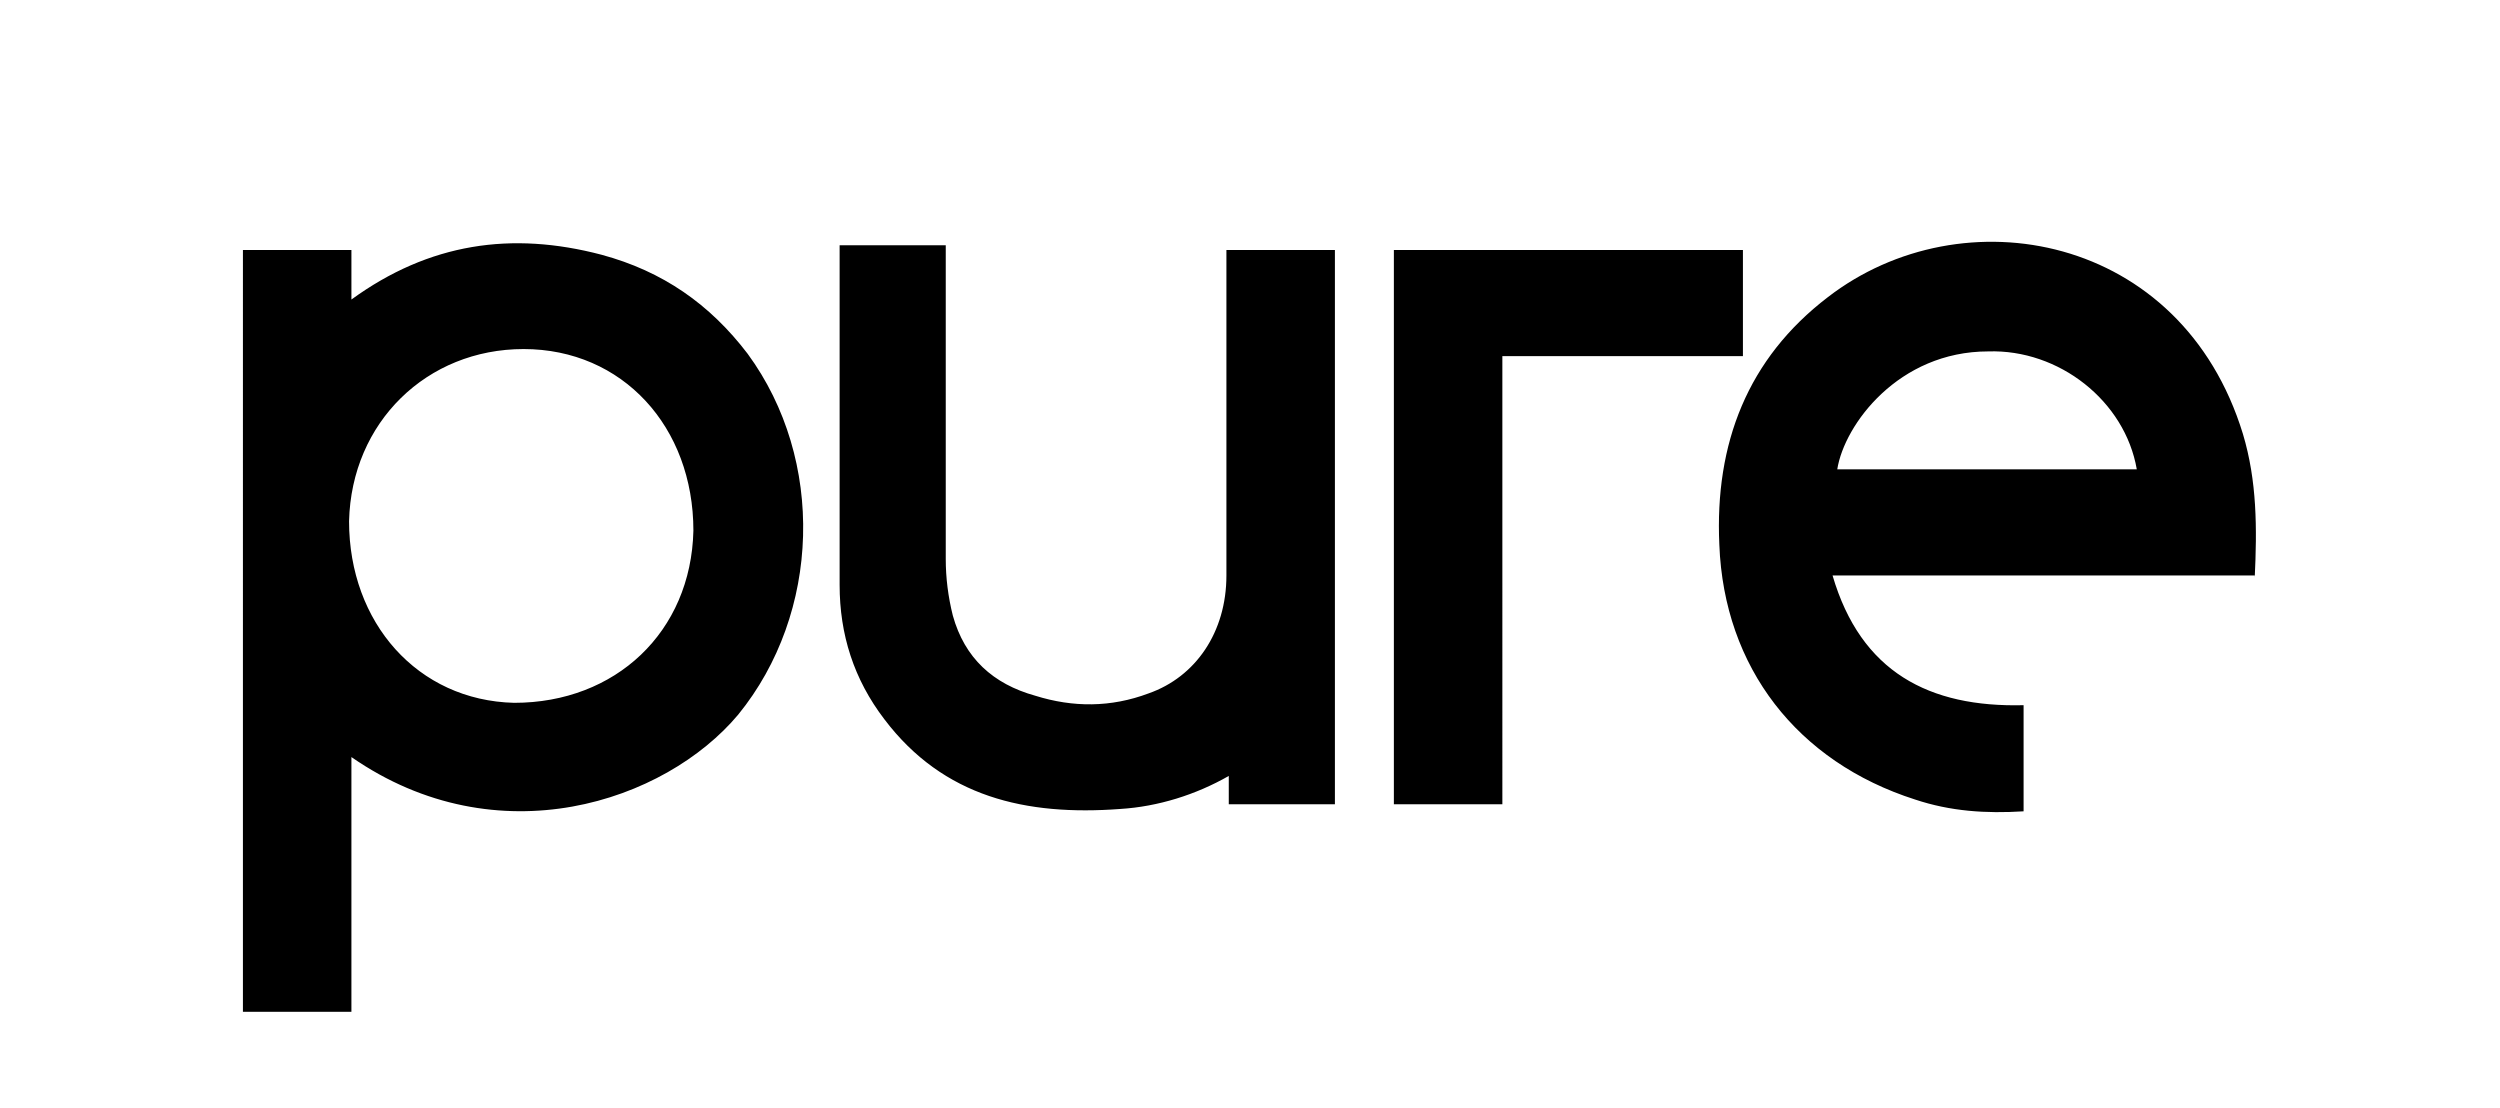 <?xml version="1.0" encoding="UTF-8"?>
<svg xmlns="http://www.w3.org/2000/svg" version="1.1" viewBox="0 0 106 47">
  <!-- Generator: Adobe Illustrator 28.7.1, SVG Export Plug-In . SVG Version: 1.2.0 Build 142)  -->
  <g>
    <g id="Layer_1">
      <path d="M14.9,32.1v10.8h-4.6V10.6h4.6v2.1c3.3-2.4,6.8-2.9,10.6-1.9,2.6.7,4.6,2.1,6.2,4.2,3.3,4.5,3.1,11-.4,15.3-3.1,3.7-10.2,6.1-16.4,1.8ZM22.2,14.8c-4.1,0-7.3,3.1-7.4,7.3,0,4.3,2.9,7.6,7,7.7,4.3,0,7.5-3,7.6-7.3,0-4.4-3-7.7-7.2-7.7ZM95.6,24.4h-17.9c1.2,4.1,4.1,5.6,8.1,5.5v4.5c-1.6.1-3.1,0-4.6-.5-5-1.6-8.1-5.6-8.3-10.8-.2-4.3,1.2-7.9,4.6-10.5,5.7-4.4,15-2.7,17.6,5.8.6,2,.6,4,.5,6.1ZM90.6,19.9c-.5-2.9-3.3-5.1-6.3-5-3.8,0-6.1,3.1-6.4,5h12.7ZM35.6,10.8c0,4.7,0,9.3,0,14,0,2.1.6,4,1.9,5.7,2.5,3.3,6,4.1,10,3.8,1.6-.1,3.2-.6,4.6-1.4,0,.4,0,.8,0,1.2h4.5V10.6h-4.6c0,.3,0,.6,0,.8,0,4.3,0,8.7,0,13,0,2.4-1.3,4.3-3.3,5-1.6.6-3.2.6-4.8.1-1.8-.5-3-1.6-3.5-3.4-.2-.8-.3-1.6-.3-2.4,0-4.2,0-8.3,0-12.5,0-.3,0-.5,0-.8h-4.5c0,.1,0,.2,0,.3ZM73.9,15.1v-4.5h-14.8v23.5h4.6V15.1h10.2Z"/>
    </g>
  </g>
</svg>